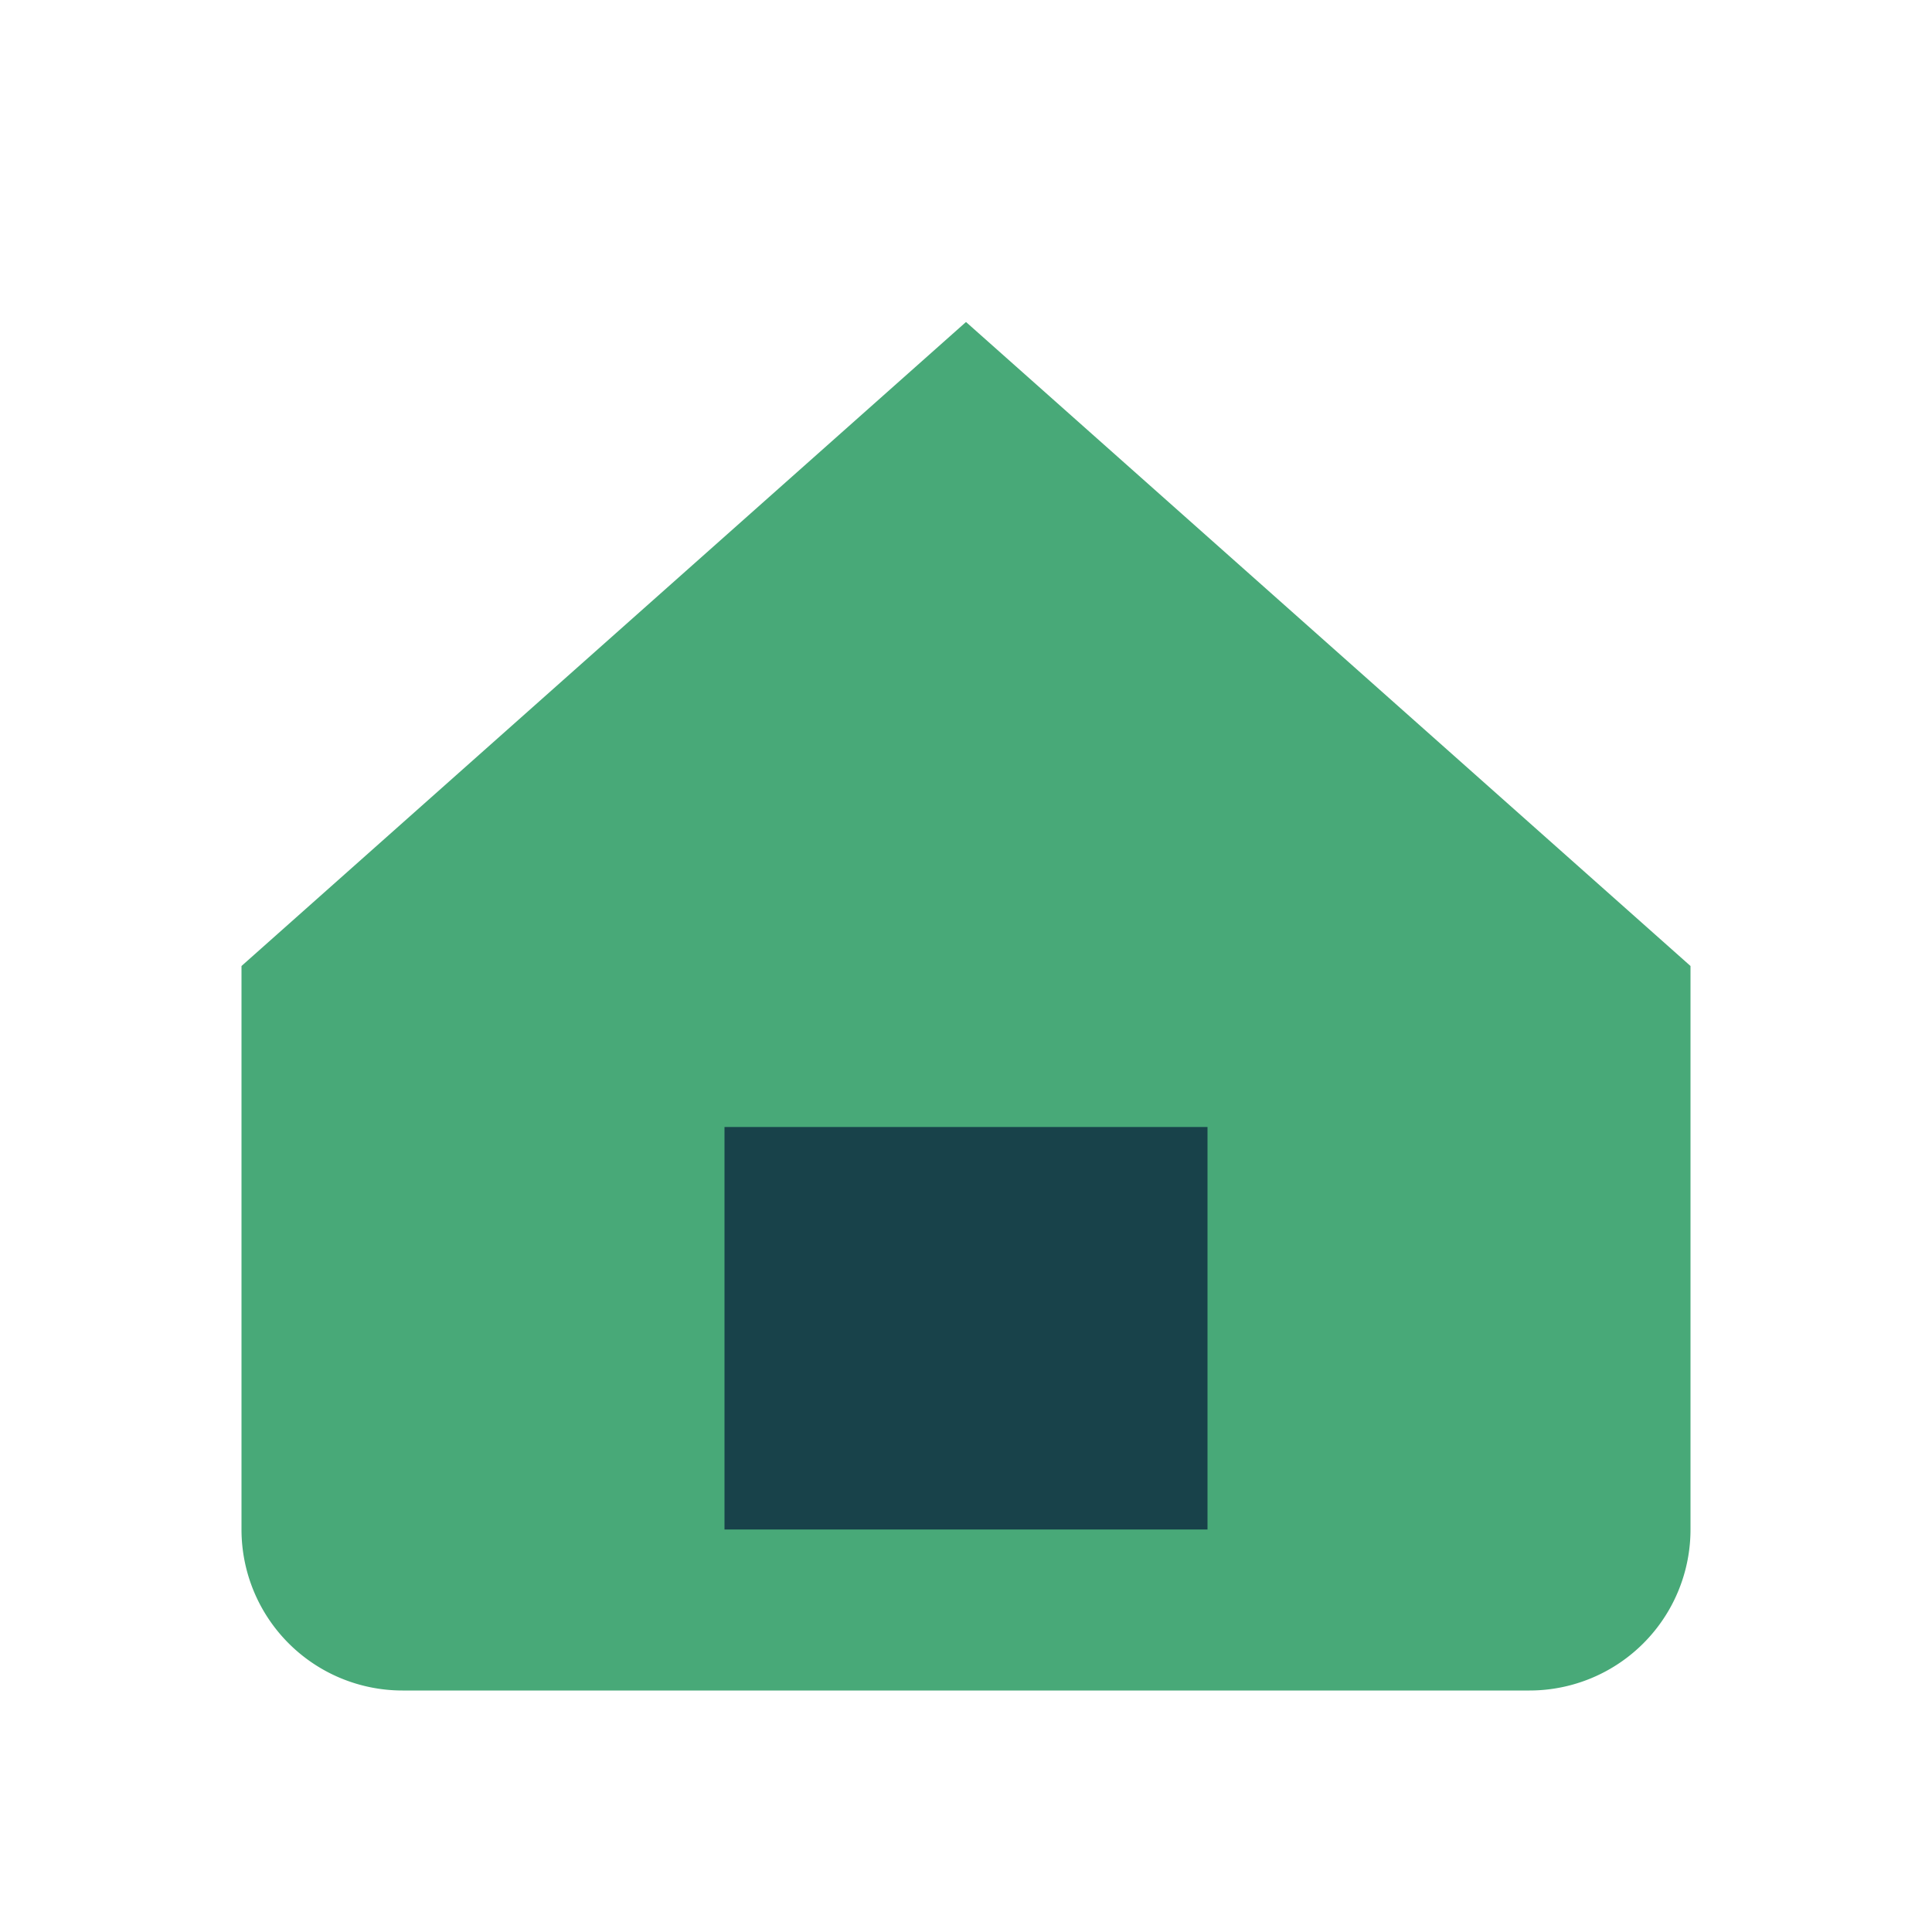 <?xml version="1.0" encoding="UTF-8"?>
<svg xmlns="http://www.w3.org/2000/svg" width="24" height="24" viewBox="0 0 24 24"><path d="M3 12L12 4l9 8v7a2 2 0 0 1-2 2H5a2 2 0 0 1-2-2z" fill="#48A978"/><rect x="9" y="14" width="6" height="5" fill="#18424A"/></svg>